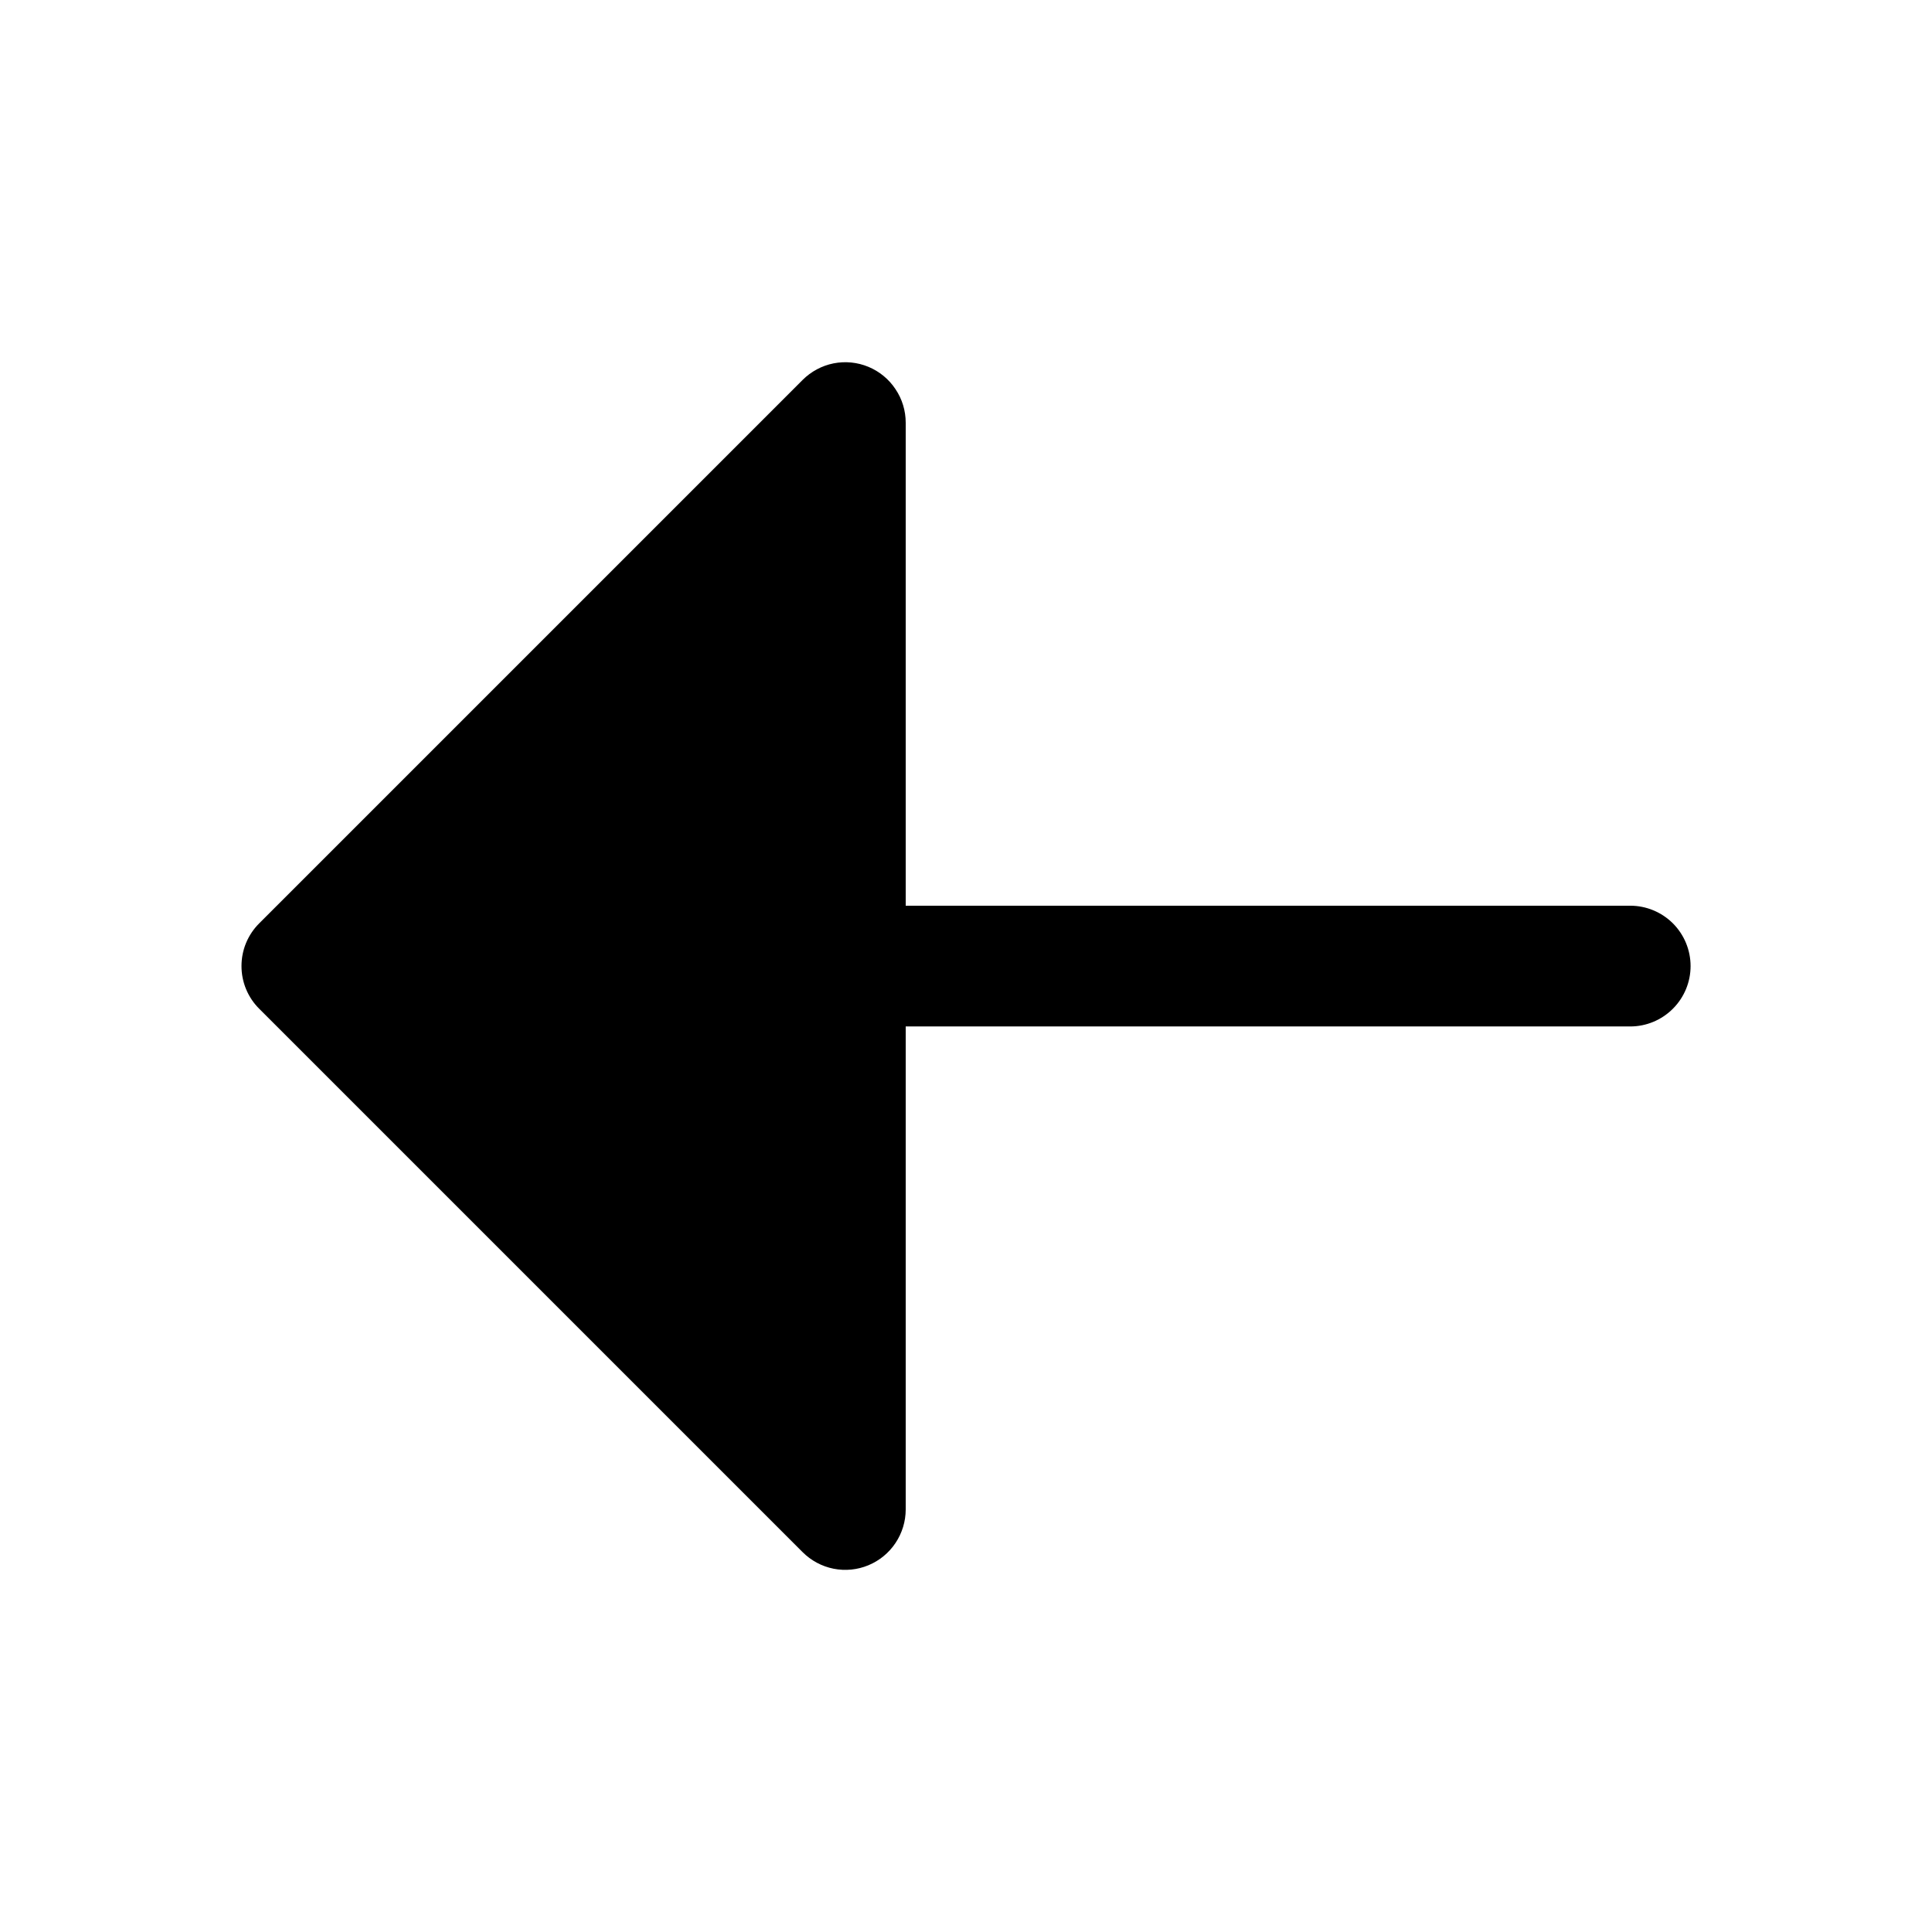 <svg width="24" height="24" viewBox="0 0 24 24" fill="none" xmlns="http://www.w3.org/2000/svg">
<path d="M21.001 12.001C21.001 12.2 20.922 12.39 20.781 12.531C20.64 12.672 20.45 12.751 20.251 12.751H11.251V18.751C11.251 18.899 11.207 19.044 11.124 19.168C11.042 19.291 10.925 19.387 10.788 19.444C10.651 19.501 10.5 19.516 10.354 19.487C10.209 19.458 10.075 19.386 9.97 19.281L3.22 12.531C3.15 12.462 3.095 12.379 3.057 12.288C3.019 12.197 3 12.099 3 12.001C3 11.902 3.019 11.804 3.057 11.713C3.095 11.622 3.15 11.54 3.22 11.47L9.97 4.72C10.075 4.615 10.209 4.543 10.354 4.514C10.5 4.485 10.651 4.5 10.788 4.557C10.925 4.614 11.042 4.71 11.124 4.834C11.207 4.957 11.251 5.102 11.251 5.251V11.251H20.251C20.45 11.251 20.64 11.33 20.781 11.47C20.922 11.611 21.001 11.802 21.001 12.001Z" fill="black"/>
</svg>
